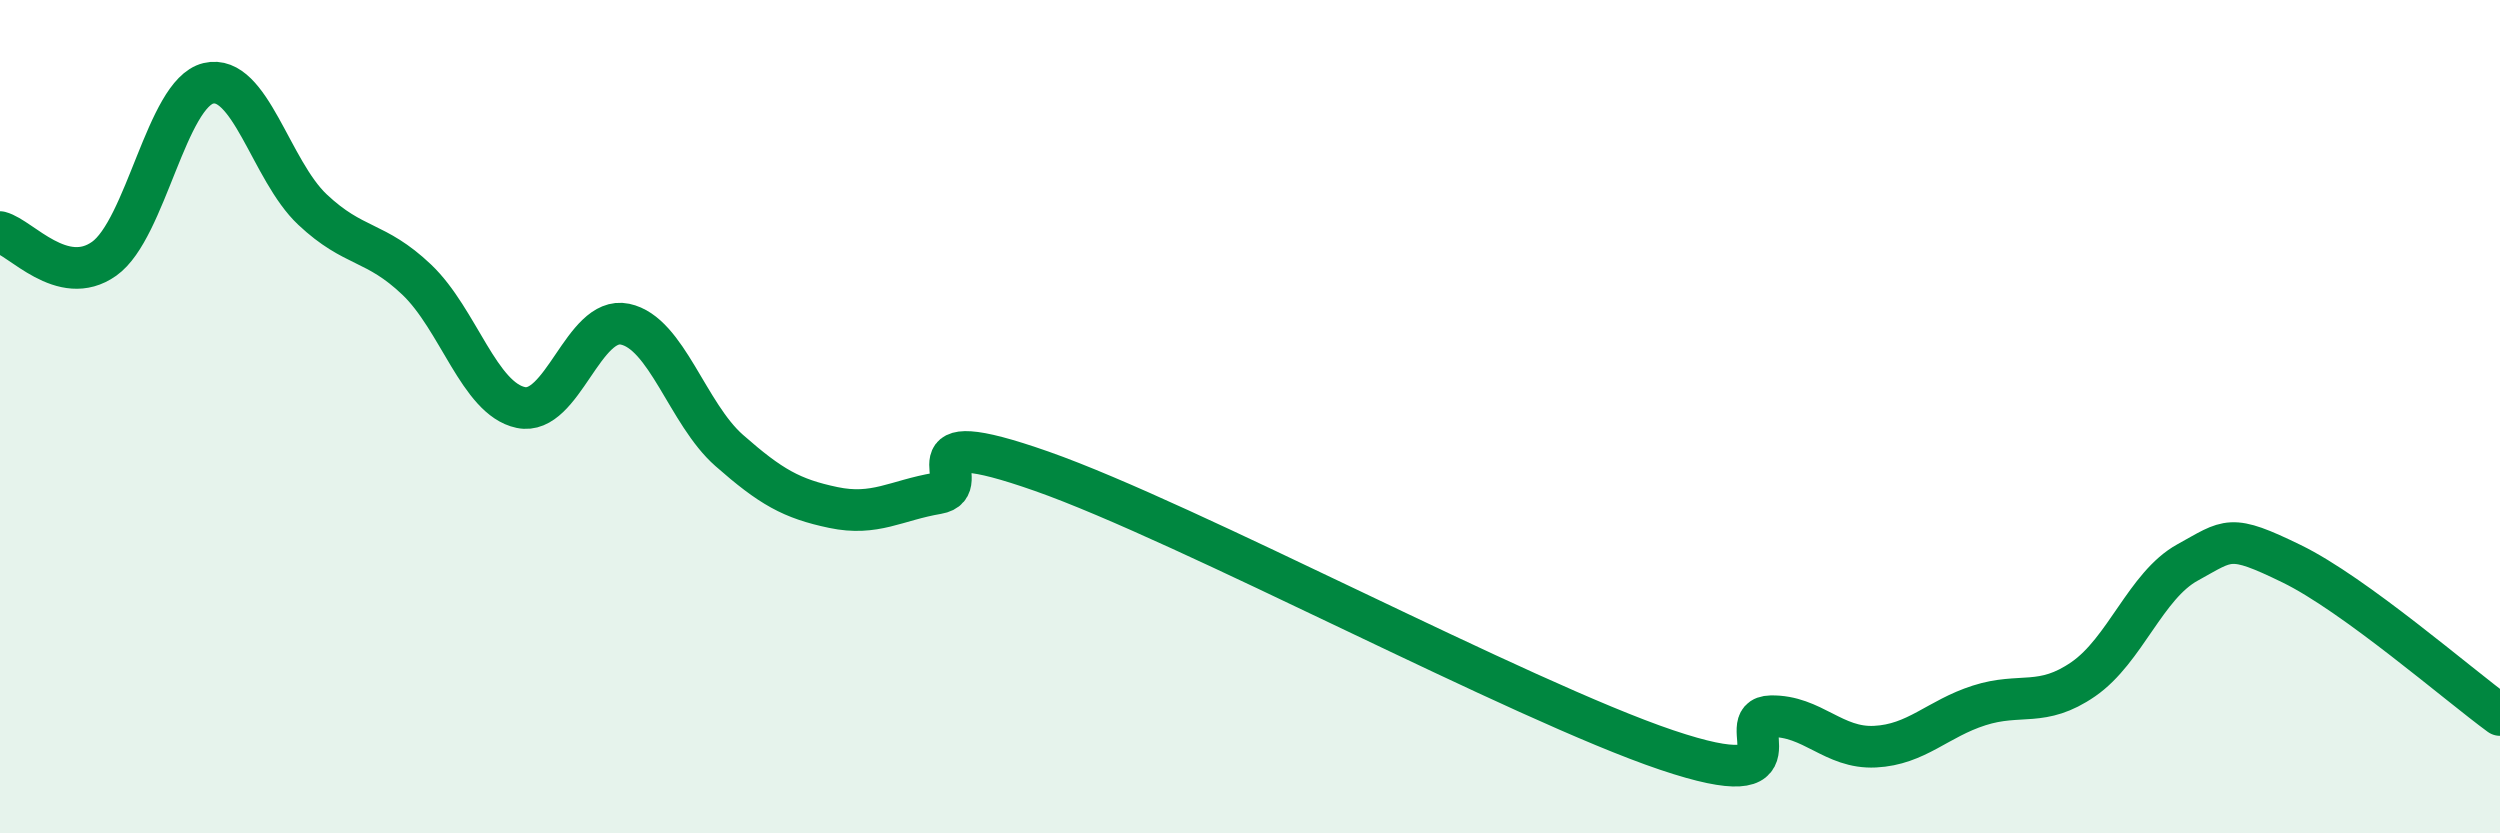 
    <svg width="60" height="20" viewBox="0 0 60 20" xmlns="http://www.w3.org/2000/svg">
      <path
        d="M 0,5.57 C 0.5,5.7 1.5,6.92 2.5,6.21 C 3.5,5.5 4,2.24 5,2 C 6,1.76 6.5,4.09 7.5,5.03 C 8.5,5.97 9,5.76 10,6.71 C 11,7.66 11.5,9.57 12.5,9.78 C 13.5,9.99 14,7.57 15,7.78 C 16,7.99 16.5,9.93 17.5,10.81 C 18.5,11.69 19,11.97 20,12.18 C 21,12.39 21.5,12.01 22.5,11.84 C 23.5,11.67 21.5,10.08 25,11.31 C 28.5,12.54 36.5,16.82 40,18 C 43.5,19.18 41.5,17.21 42.5,17.19 C 43.5,17.17 44,17.97 45,17.92 C 46,17.87 46.5,17.25 47.5,16.93 C 48.5,16.61 49,16.99 50,16.3 C 51,15.61 51.5,14.05 52.5,13.5 C 53.5,12.95 53.5,12.8 55,13.53 C 56.5,14.26 59,16.43 60,17.16L60 20L0 20Z"
        fill="#008740"
        opacity="0.1"
        stroke-linecap="round"
        stroke-linejoin="round"
      />
      <path
        d="M 0,5.57 C 0.5,5.7 1.5,6.92 2.5,6.21 C 3.5,5.5 4,2.24 5,2 C 6,1.76 6.5,4.09 7.5,5.03 C 8.5,5.97 9,5.76 10,6.71 C 11,7.66 11.5,9.57 12.5,9.78 C 13.5,9.99 14,7.57 15,7.78 C 16,7.99 16.5,9.93 17.5,10.81 C 18.5,11.69 19,11.97 20,12.18 C 21,12.39 21.5,12.01 22.5,11.84 C 23.5,11.67 21.5,10.08 25,11.31 C 28.5,12.54 36.5,16.82 40,18 C 43.5,19.18 41.5,17.21 42.5,17.19 C 43.5,17.17 44,17.97 45,17.92 C 46,17.87 46.5,17.25 47.5,16.93 C 48.5,16.61 49,16.99 50,16.3 C 51,15.61 51.5,14.05 52.5,13.5 C 53.5,12.95 53.5,12.8 55,13.53 C 56.5,14.26 59,16.43 60,17.16"
        stroke="#008740"
        stroke-width="1"
        fill="none"
        stroke-linecap="round"
        stroke-linejoin="round"
      />
    </svg>
  